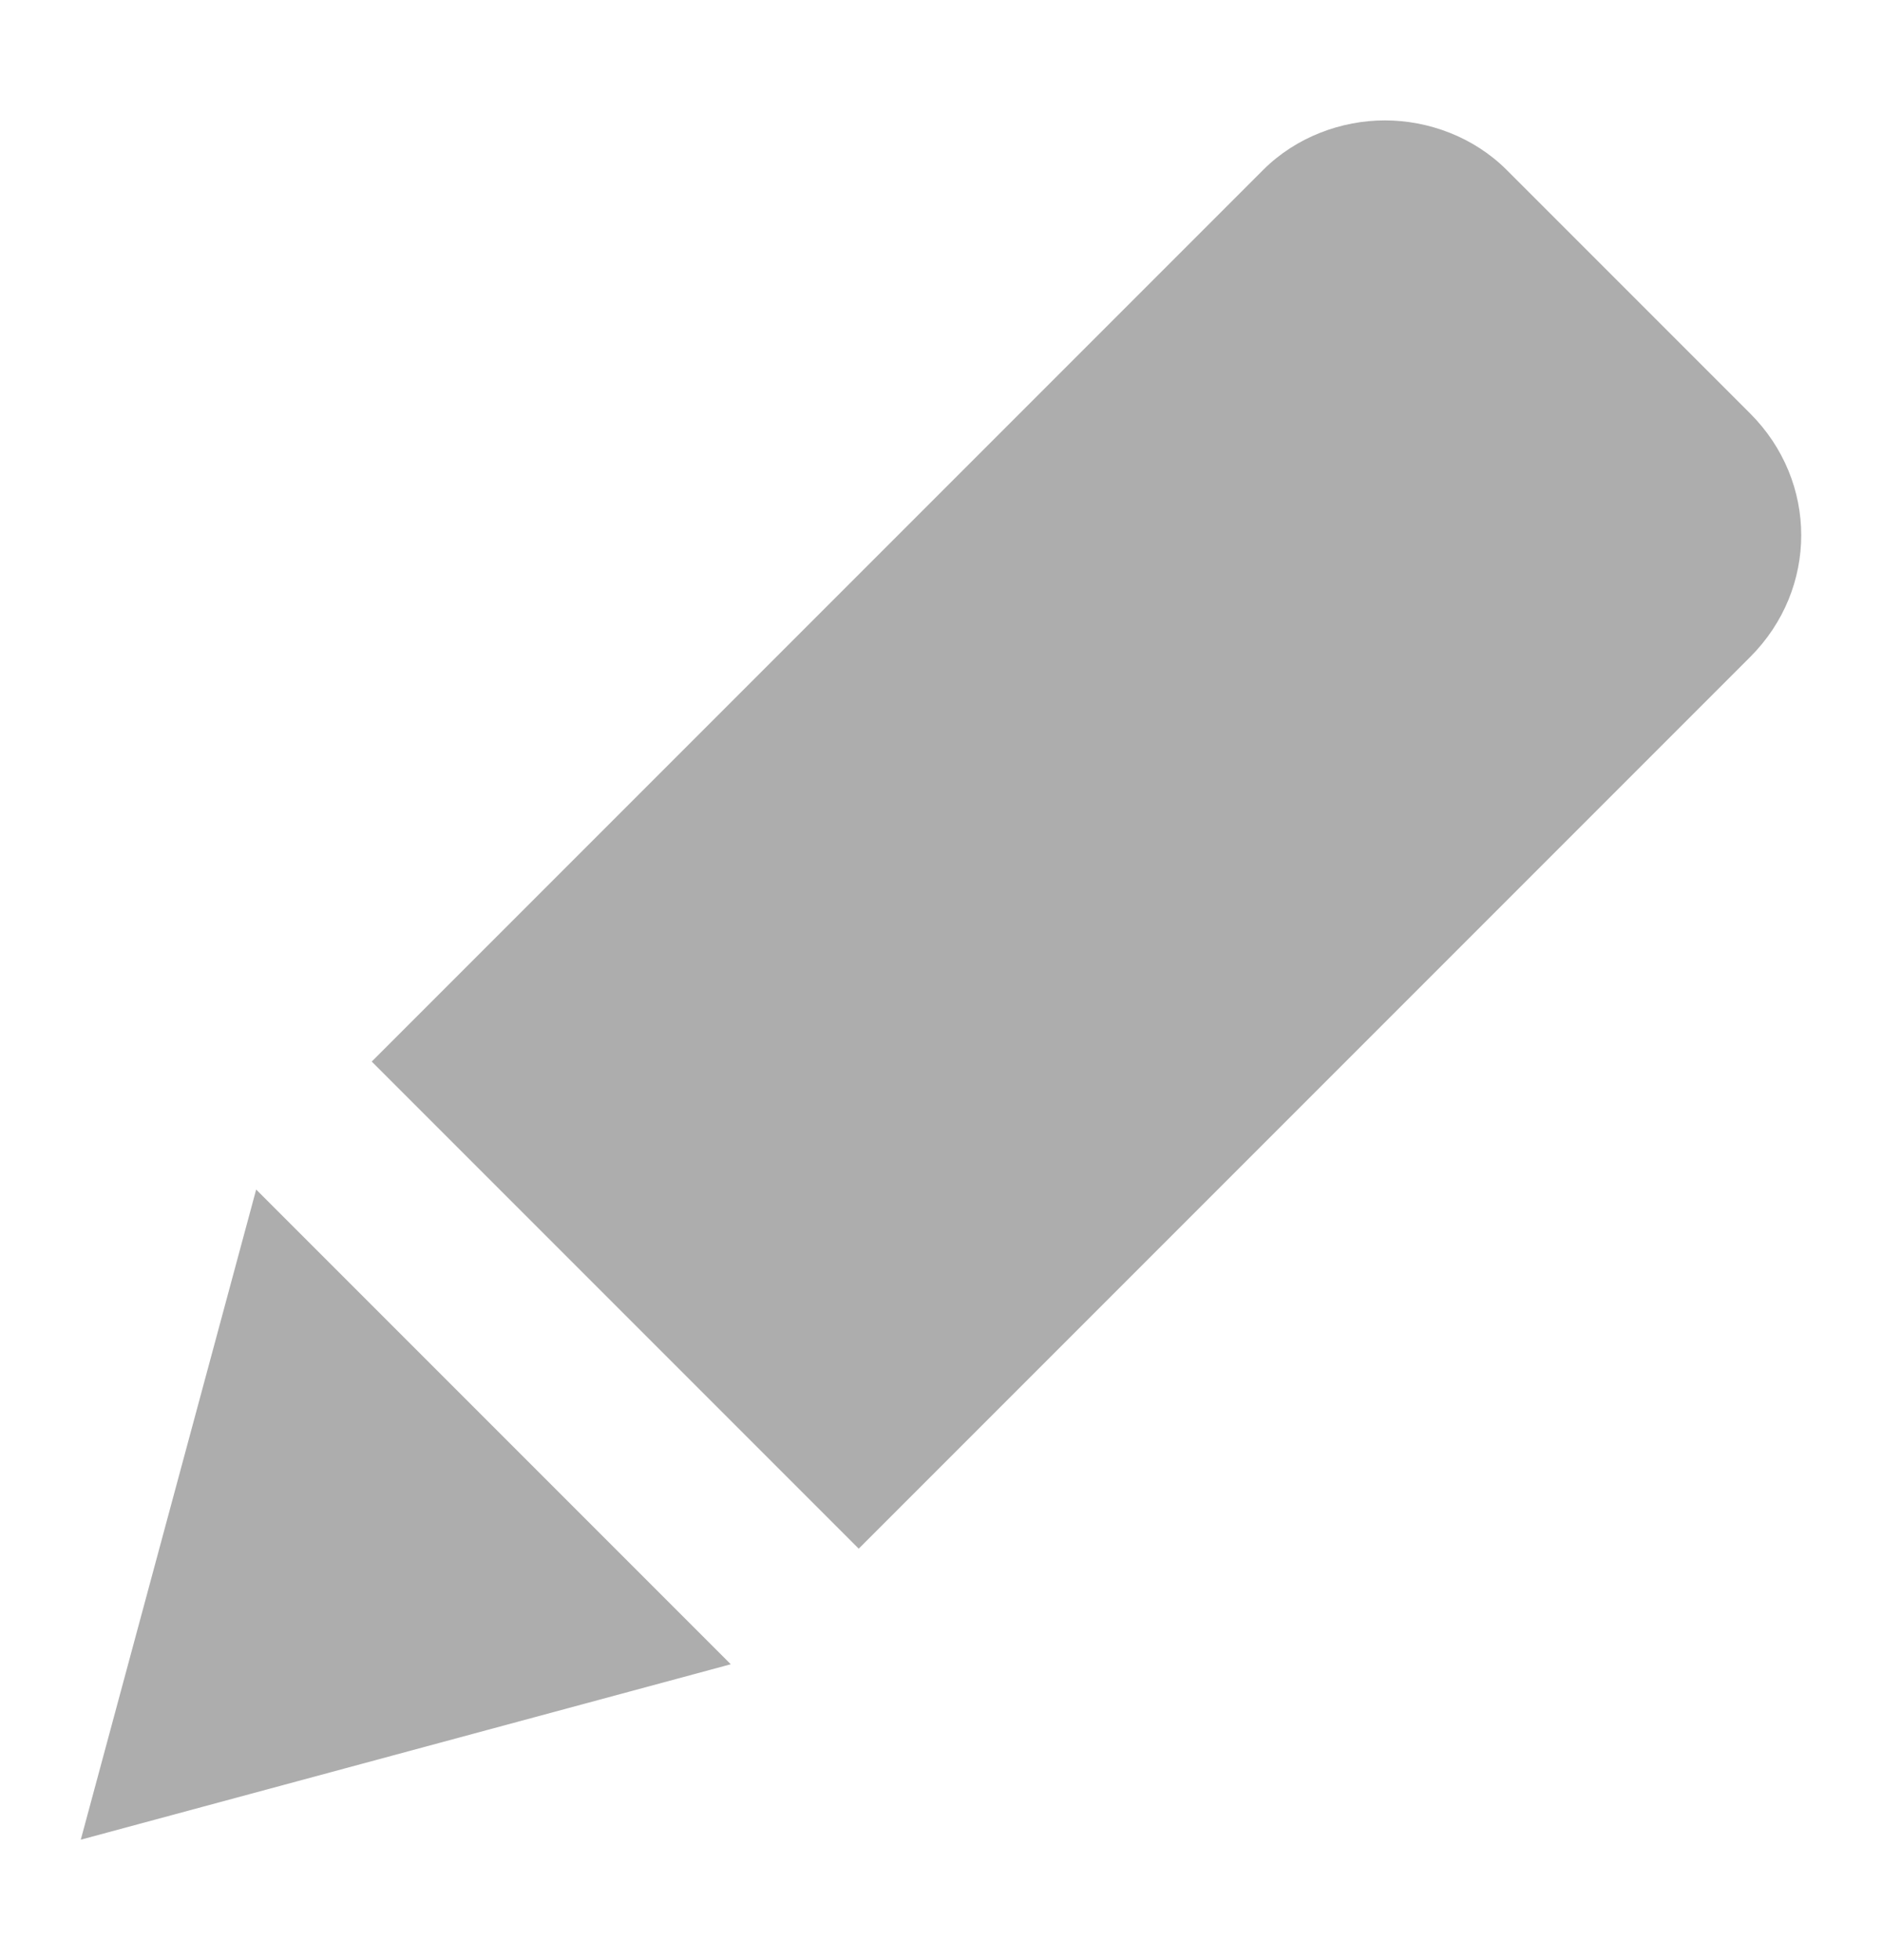 <?xml version="1.0" encoding="utf-8"?>
<!-- Generator: Adobe Illustrator 17.0.0, SVG Export Plug-In . SVG Version: 6.00 Build 0)  -->
<!DOCTYPE svg PUBLIC "-//W3C//DTD SVG 1.1//EN" "http://www.w3.org/Graphics/SVG/1.1/DTD/svg11.dtd">
<svg version="1.1" id="Capa_1" xmlns="http://www.w3.org/2000/svg" xmlns:xlink="http://www.w3.org/1999/xlink" x="0px" y="0px"
	 width="788px" height="820.5px" viewBox="564.5 0 788 820.5" enable-background="new 564.5 0 788 820.5" xml:space="preserve">
<g>
	<path fill="#ADADAD" d="M1195.344,71.13c-13.824-13.824-32.832-20.736-50.976-20.736c-18.144,0-37.152,6.912-50.976,20.736
		L720.144,444.378l203.904,203.904l373.248-373.248c28.512-28.512,28.512-73.44,0-101.952L1195.344,71.13z"/>
	<polygon fill="#ADADAD" points="870.48,696.666 671.76,497.946 598.32,770.106 	"/>
</g>
</svg>
